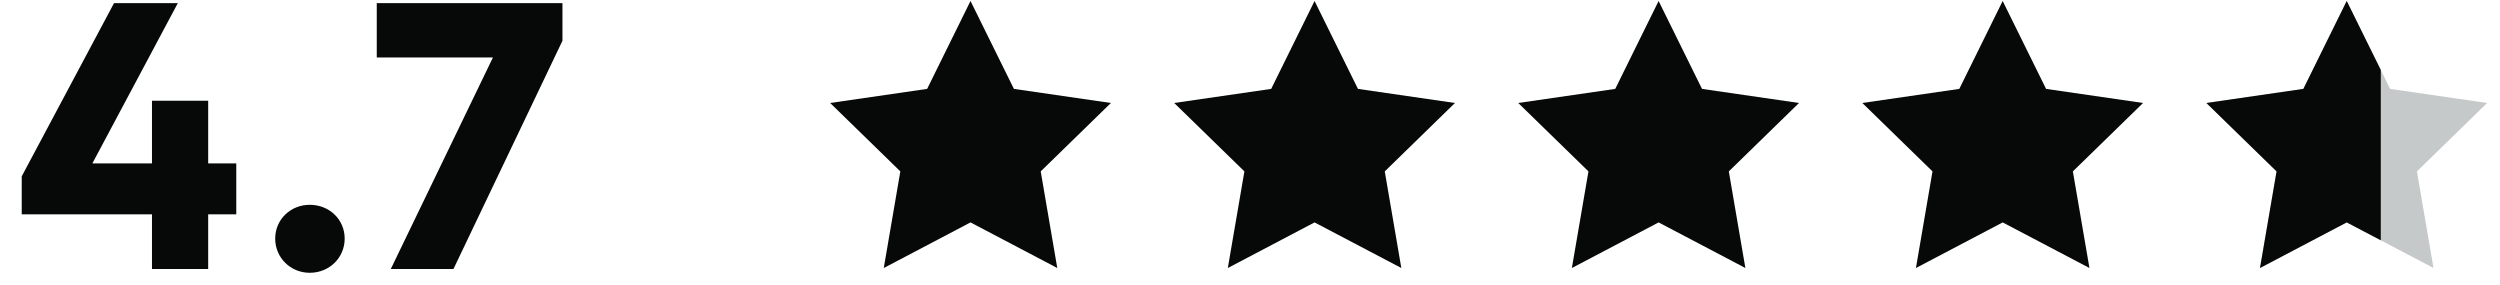 <svg width="158" height="18" viewBox="0 0 158 18" fill="none" xmlns="http://www.w3.org/2000/svg">
<path d="M14.933 10.328V13.544H13.157V17H9.605V13.544H1.373V11.144L7.205 0.2H11.237L5.837 10.328H9.605V6.368H13.157V10.328H14.933ZM19.576 17.24C18.352 17.24 17.392 16.28 17.392 15.08C17.392 13.88 18.352 12.944 19.576 12.944C20.824 12.944 21.784 13.88 21.784 15.08C21.784 16.28 20.824 17.24 19.576 17.24ZM23.811 0.2H35.547V2.576L28.659 17H24.698L31.154 3.632H23.811V0.2Z" fill="#070808"/>
<g clip-path="url(#clip0_619_3848)">
<path d="M61.336 0.062L64.079 5.618L70.209 6.508L65.773 10.832L66.82 16.938L61.336 14.056L55.854 16.938L56.901 10.832L52.465 6.508L58.595 5.618L61.336 0.062Z" fill="#070808"/>
</g>
<g clip-path="url(#clip1_619_3848)">
<path d="M83.08 0.062L85.823 5.618L91.953 6.508L87.517 10.832L88.564 16.938L83.08 14.056L77.598 16.938L78.646 10.832L74.209 6.508L80.339 5.618L83.08 0.062Z" fill="#070808"/>
</g>
<g clip-path="url(#clip2_619_3848)">
<path d="M104.824 0.062L107.567 5.618L113.697 6.508L109.261 10.832L110.308 16.938L104.824 14.056L99.342 16.938L100.39 10.832L95.953 6.508L102.083 5.618L104.824 0.062Z" fill="#070808"/>
</g>
<g clip-path="url(#clip3_619_3848)">
<path d="M126.569 0.062L129.312 5.618L135.442 6.508L131.005 10.832L132.053 16.938L126.569 14.056L121.087 16.938L122.134 10.832L117.698 6.508L123.828 5.618L126.569 0.062Z" fill="#070808"/>
</g>
<g clip-path="url(#clip4_619_3848)">
<path d="M148.313 0.062L151.056 5.618L157.186 6.508L152.75 10.832L153.797 16.938L148.313 14.056L142.831 16.938L143.878 10.832L139.442 6.508L145.572 5.618L148.313 0.062Z" fill="#C6C9C9"/>
<path fill-rule="evenodd" clip-rule="evenodd" d="M150.466 4.422L148.313 0.062L145.572 5.618L139.442 6.508L143.879 10.832L142.831 16.938L148.313 14.056L150.466 15.187V4.422Z" fill="#070808"/>
</g>
<defs>
<clipPath id="clip0_619_3848">
<rect width="17.744" height="16.875" fill="white" transform="translate(52.465 0.062)"/>
</clipPath>
<clipPath id="clip1_619_3848">
<rect width="17.744" height="16.875" fill="white" transform="translate(74.209 0.062)"/>
</clipPath>
<clipPath id="clip2_619_3848">
<rect width="17.744" height="16.875" fill="white" transform="translate(95.953 0.062)"/>
</clipPath>
<clipPath id="clip3_619_3848">
<rect width="17.744" height="16.875" fill="white" transform="translate(117.698 0.062)"/>
</clipPath>
<clipPath id="clip4_619_3848">
<rect width="17.744" height="16.875" fill="white" transform="translate(139.442 0.062)"/>
</clipPath>
</defs>
</svg>
